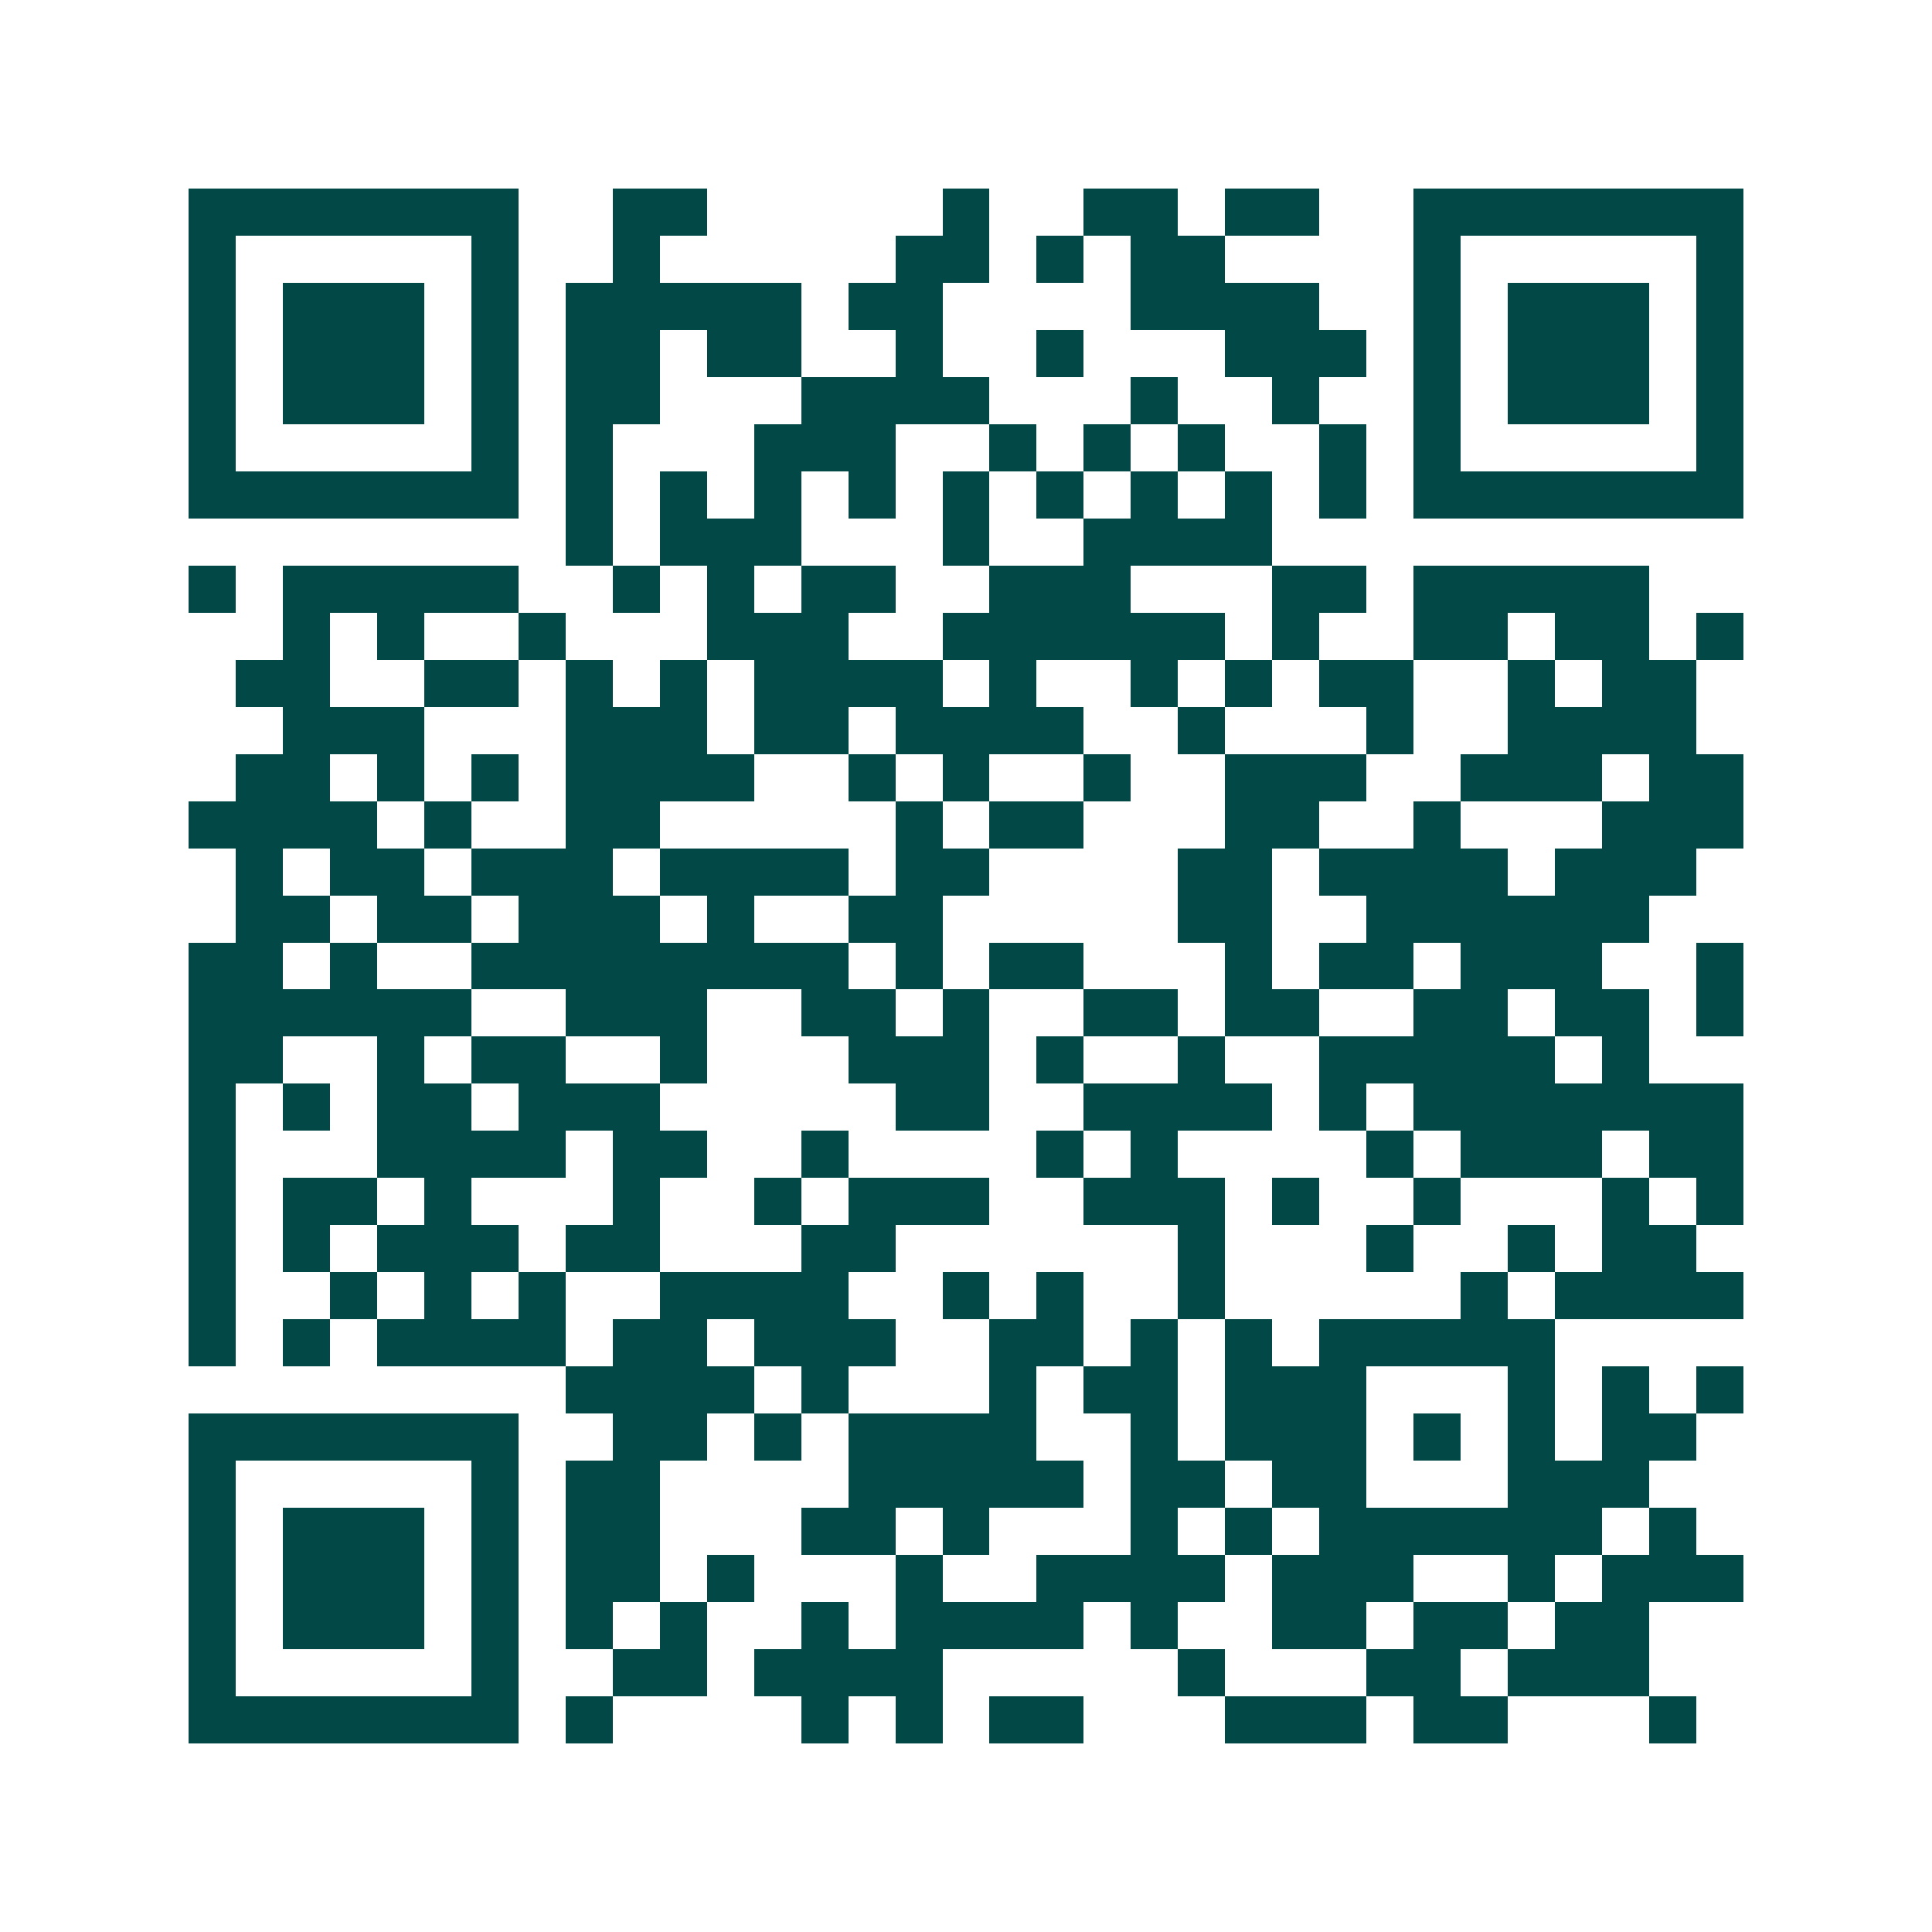<svg xmlns="http://www.w3.org/2000/svg" width="200" height="200" viewBox="0 0 41 41" shape-rendering="crispEdges"><path fill="#ffffff" d="M0 0h41v41H0z"/><path stroke="#014847" d="M4 4.5h7m2 0h2m5 0h1m2 0h2m1 0h2m2 0h7M4 5.5h1m5 0h1m2 0h1m5 0h2m1 0h1m1 0h2m4 0h1m5 0h1M4 6.5h1m1 0h3m1 0h1m1 0h5m1 0h2m4 0h4m2 0h1m1 0h3m1 0h1M4 7.5h1m1 0h3m1 0h1m1 0h2m1 0h2m2 0h1m2 0h1m3 0h3m1 0h1m1 0h3m1 0h1M4 8.5h1m1 0h3m1 0h1m1 0h2m3 0h4m3 0h1m2 0h1m2 0h1m1 0h3m1 0h1M4 9.5h1m5 0h1m1 0h1m3 0h3m2 0h1m1 0h1m1 0h1m2 0h1m1 0h1m5 0h1M4 10.5h7m1 0h1m1 0h1m1 0h1m1 0h1m1 0h1m1 0h1m1 0h1m1 0h1m1 0h1m1 0h7M12 11.5h1m1 0h3m3 0h1m2 0h4M4 12.5h1m1 0h5m2 0h1m1 0h1m1 0h2m2 0h3m3 0h2m1 0h5M6 13.5h1m1 0h1m2 0h1m3 0h3m2 0h6m1 0h1m2 0h2m1 0h2m1 0h1M5 14.5h2m2 0h2m1 0h1m1 0h1m1 0h4m1 0h1m2 0h1m1 0h1m1 0h2m2 0h1m1 0h2M6 15.5h3m3 0h3m1 0h2m1 0h4m2 0h1m3 0h1m2 0h4M5 16.5h2m1 0h1m1 0h1m1 0h4m2 0h1m1 0h1m2 0h1m2 0h3m2 0h3m1 0h2M4 17.5h4m1 0h1m2 0h2m5 0h1m1 0h2m3 0h2m2 0h1m3 0h3M5 18.5h1m1 0h2m1 0h3m1 0h4m1 0h2m4 0h2m1 0h4m1 0h3M5 19.5h2m1 0h2m1 0h3m1 0h1m2 0h2m5 0h2m2 0h6M4 20.5h2m1 0h1m2 0h8m1 0h1m1 0h2m3 0h1m1 0h2m1 0h3m2 0h1M4 21.5h6m2 0h3m2 0h2m1 0h1m2 0h2m1 0h2m2 0h2m1 0h2m1 0h1M4 22.5h2m2 0h1m1 0h2m2 0h1m3 0h3m1 0h1m2 0h1m2 0h5m1 0h1M4 23.5h1m1 0h1m1 0h2m1 0h3m5 0h2m2 0h4m1 0h1m1 0h7M4 24.5h1m3 0h4m1 0h2m2 0h1m4 0h1m1 0h1m4 0h1m1 0h3m1 0h2M4 25.5h1m1 0h2m1 0h1m3 0h1m2 0h1m1 0h3m2 0h3m1 0h1m2 0h1m3 0h1m1 0h1M4 26.5h1m1 0h1m1 0h3m1 0h2m3 0h2m6 0h1m3 0h1m2 0h1m1 0h2M4 27.5h1m2 0h1m1 0h1m1 0h1m2 0h4m2 0h1m1 0h1m2 0h1m5 0h1m1 0h4M4 28.5h1m1 0h1m1 0h4m1 0h2m1 0h3m2 0h2m1 0h1m1 0h1m1 0h5M12 29.5h4m1 0h1m3 0h1m1 0h2m1 0h3m3 0h1m1 0h1m1 0h1M4 30.5h7m2 0h2m1 0h1m1 0h4m2 0h1m1 0h3m1 0h1m1 0h1m1 0h2M4 31.5h1m5 0h1m1 0h2m4 0h5m1 0h2m1 0h2m3 0h3M4 32.5h1m1 0h3m1 0h1m1 0h2m3 0h2m1 0h1m3 0h1m1 0h1m1 0h6m1 0h1M4 33.5h1m1 0h3m1 0h1m1 0h2m1 0h1m3 0h1m2 0h4m1 0h3m2 0h1m1 0h3M4 34.5h1m1 0h3m1 0h1m1 0h1m1 0h1m2 0h1m1 0h4m1 0h1m2 0h2m1 0h2m1 0h2M4 35.5h1m5 0h1m2 0h2m1 0h4m5 0h1m3 0h2m1 0h3M4 36.5h7m1 0h1m4 0h1m1 0h1m1 0h2m3 0h3m1 0h2m3 0h1"/></svg>
